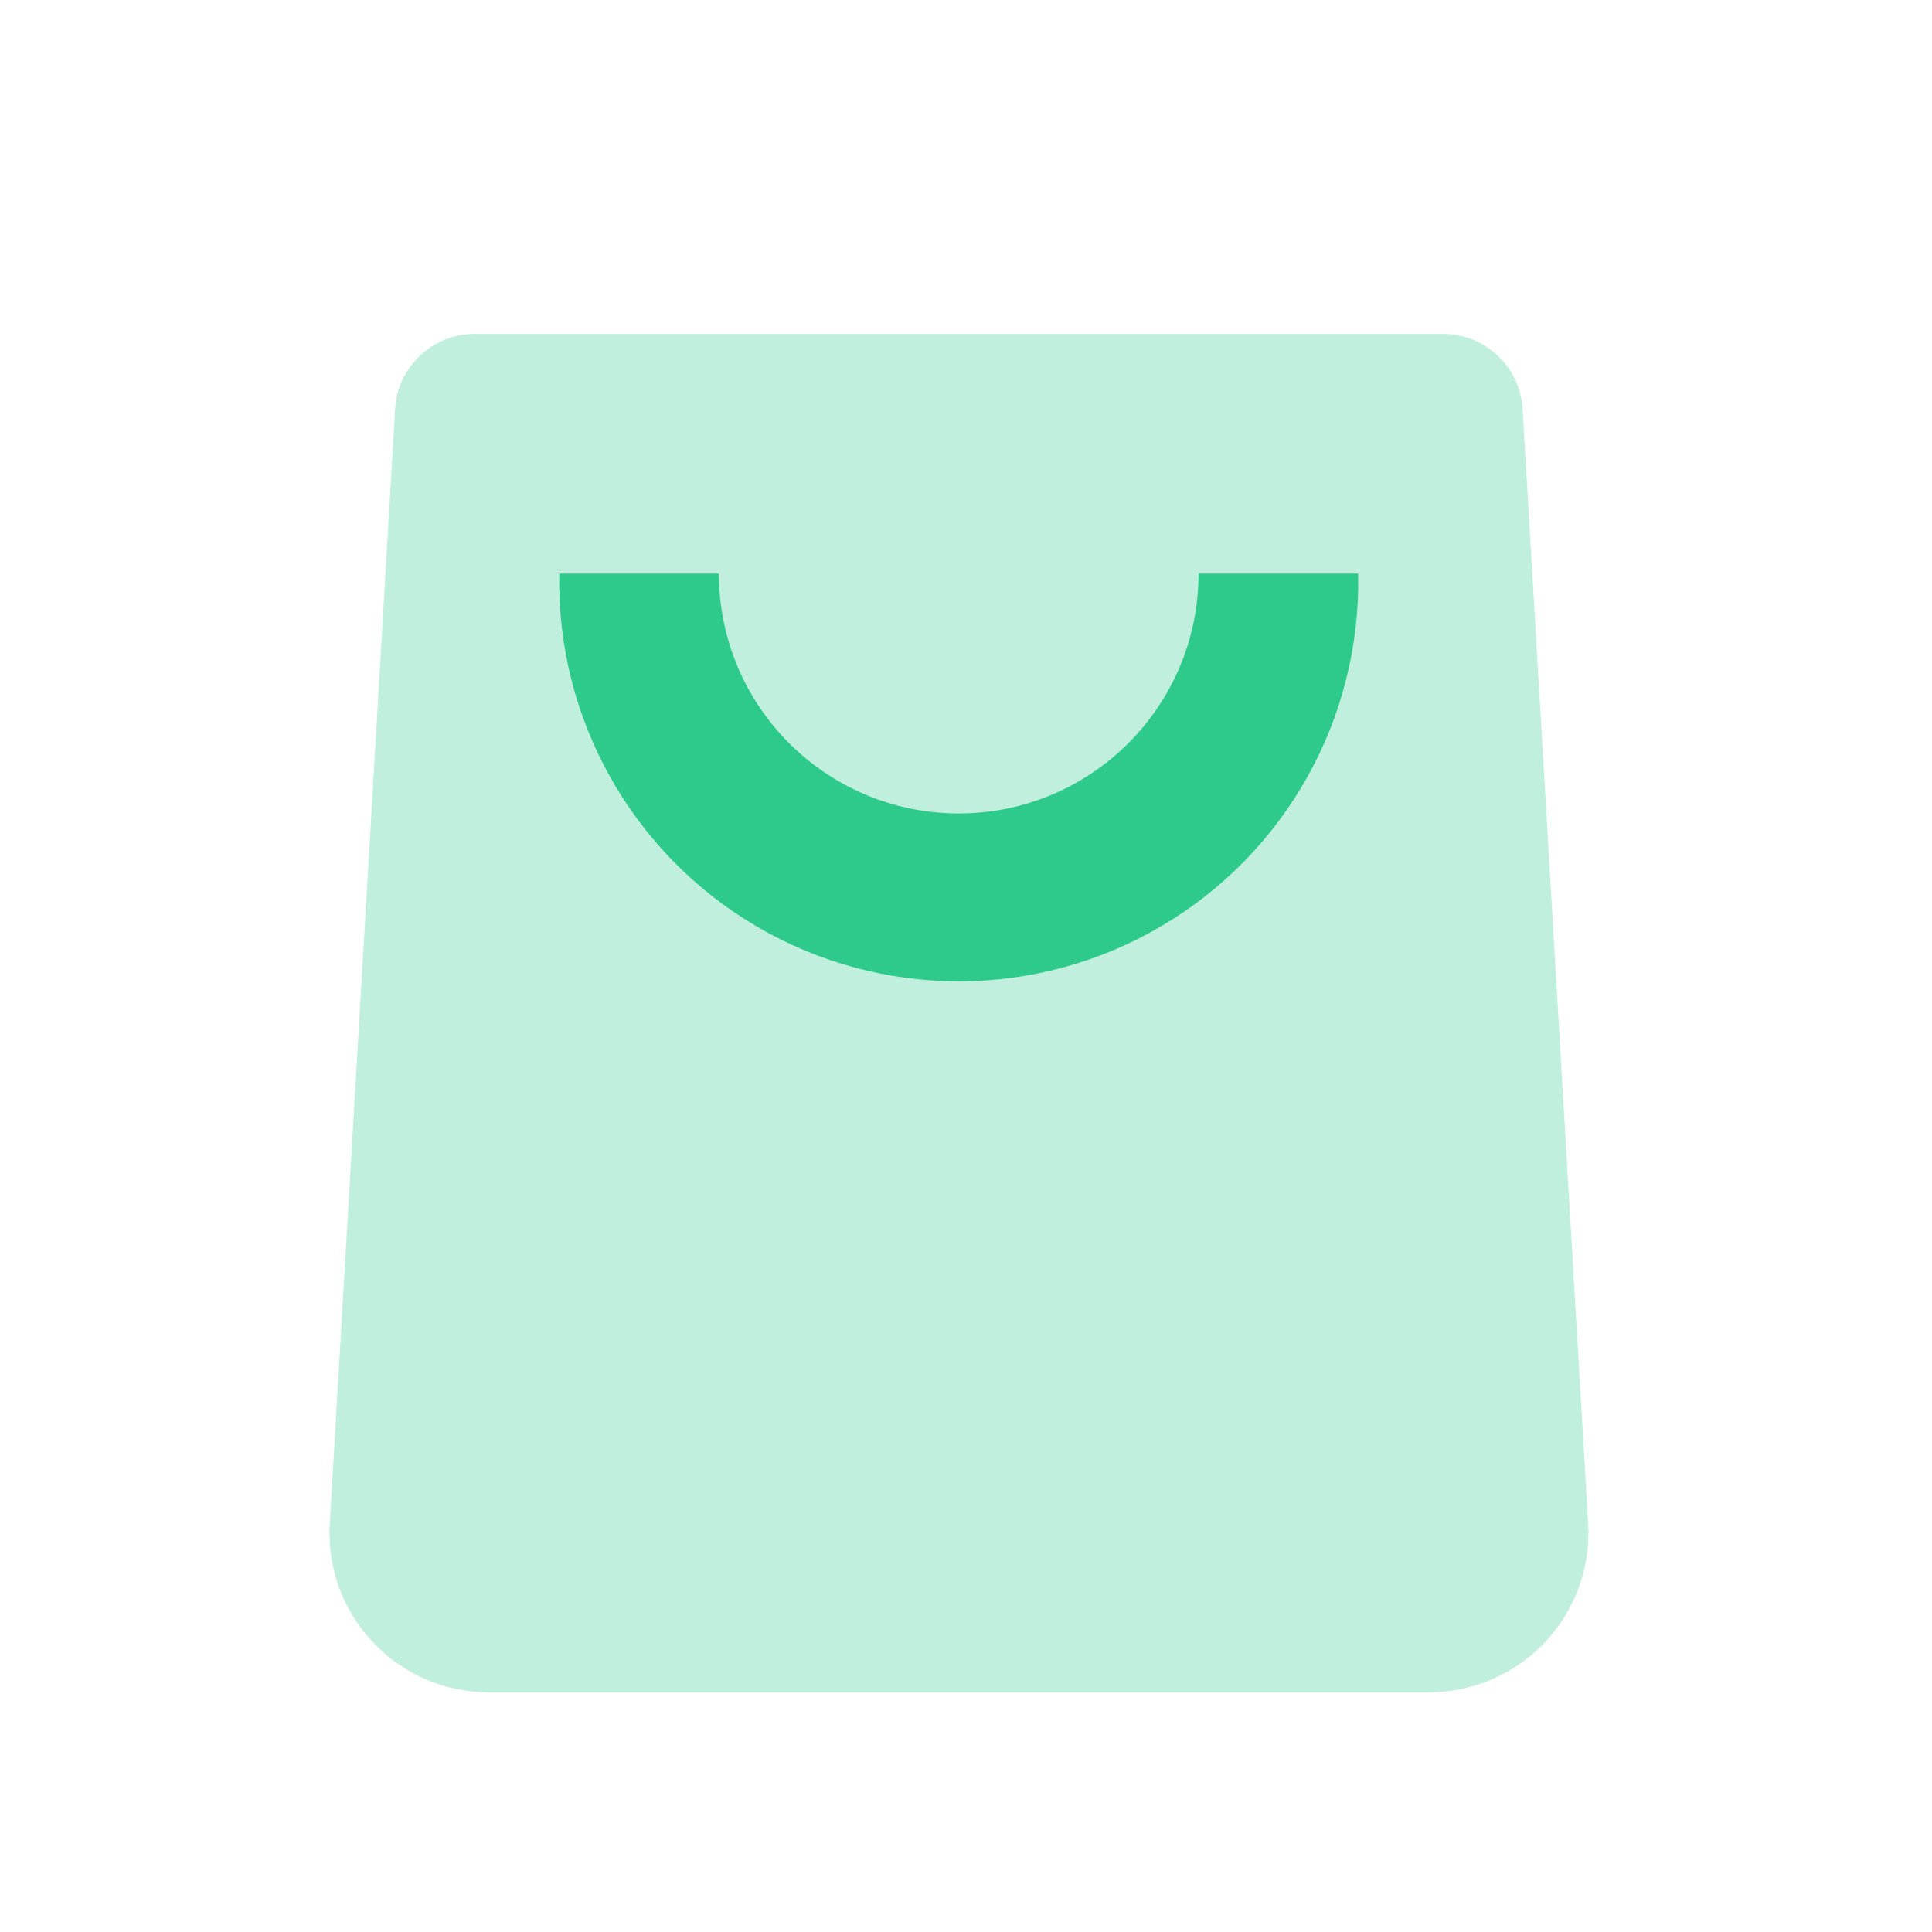 <svg width="46" height="46" viewBox="0 0 46 46" fill="none" xmlns="http://www.w3.org/2000/svg">
<path opacity="0.3" fill-rule="evenodd" clip-rule="evenodd" d="M11.306 7.951H34.353C35.361 7.95 36.195 8.736 36.253 9.742L37.813 36.265C37.873 37.273 37.531 38.263 36.86 39.018C36.189 39.773 35.246 40.229 34.238 40.287C34.163 40.292 34.089 40.294 34.015 40.294H11.645C9.546 40.294 7.845 38.593 7.845 36.494C7.845 36.419 7.847 36.345 7.852 36.271L9.407 9.742C9.465 8.736 10.298 7.95 11.306 7.951L11.306 7.951Z" fill="#2DCA8C"/>
<path fill-rule="evenodd" clip-rule="evenodd" d="M13.317 13.658H17.117C17.117 16.812 19.674 19.368 22.827 19.368C25.981 19.368 28.537 16.812 28.537 13.658H32.337C32.408 17.102 30.611 20.315 27.64 22.058C24.668 23.801 20.987 23.801 18.015 22.058C15.044 20.315 13.247 17.102 13.317 13.658L13.317 13.658Z" fill="#2DCA8C"/>
</svg>
